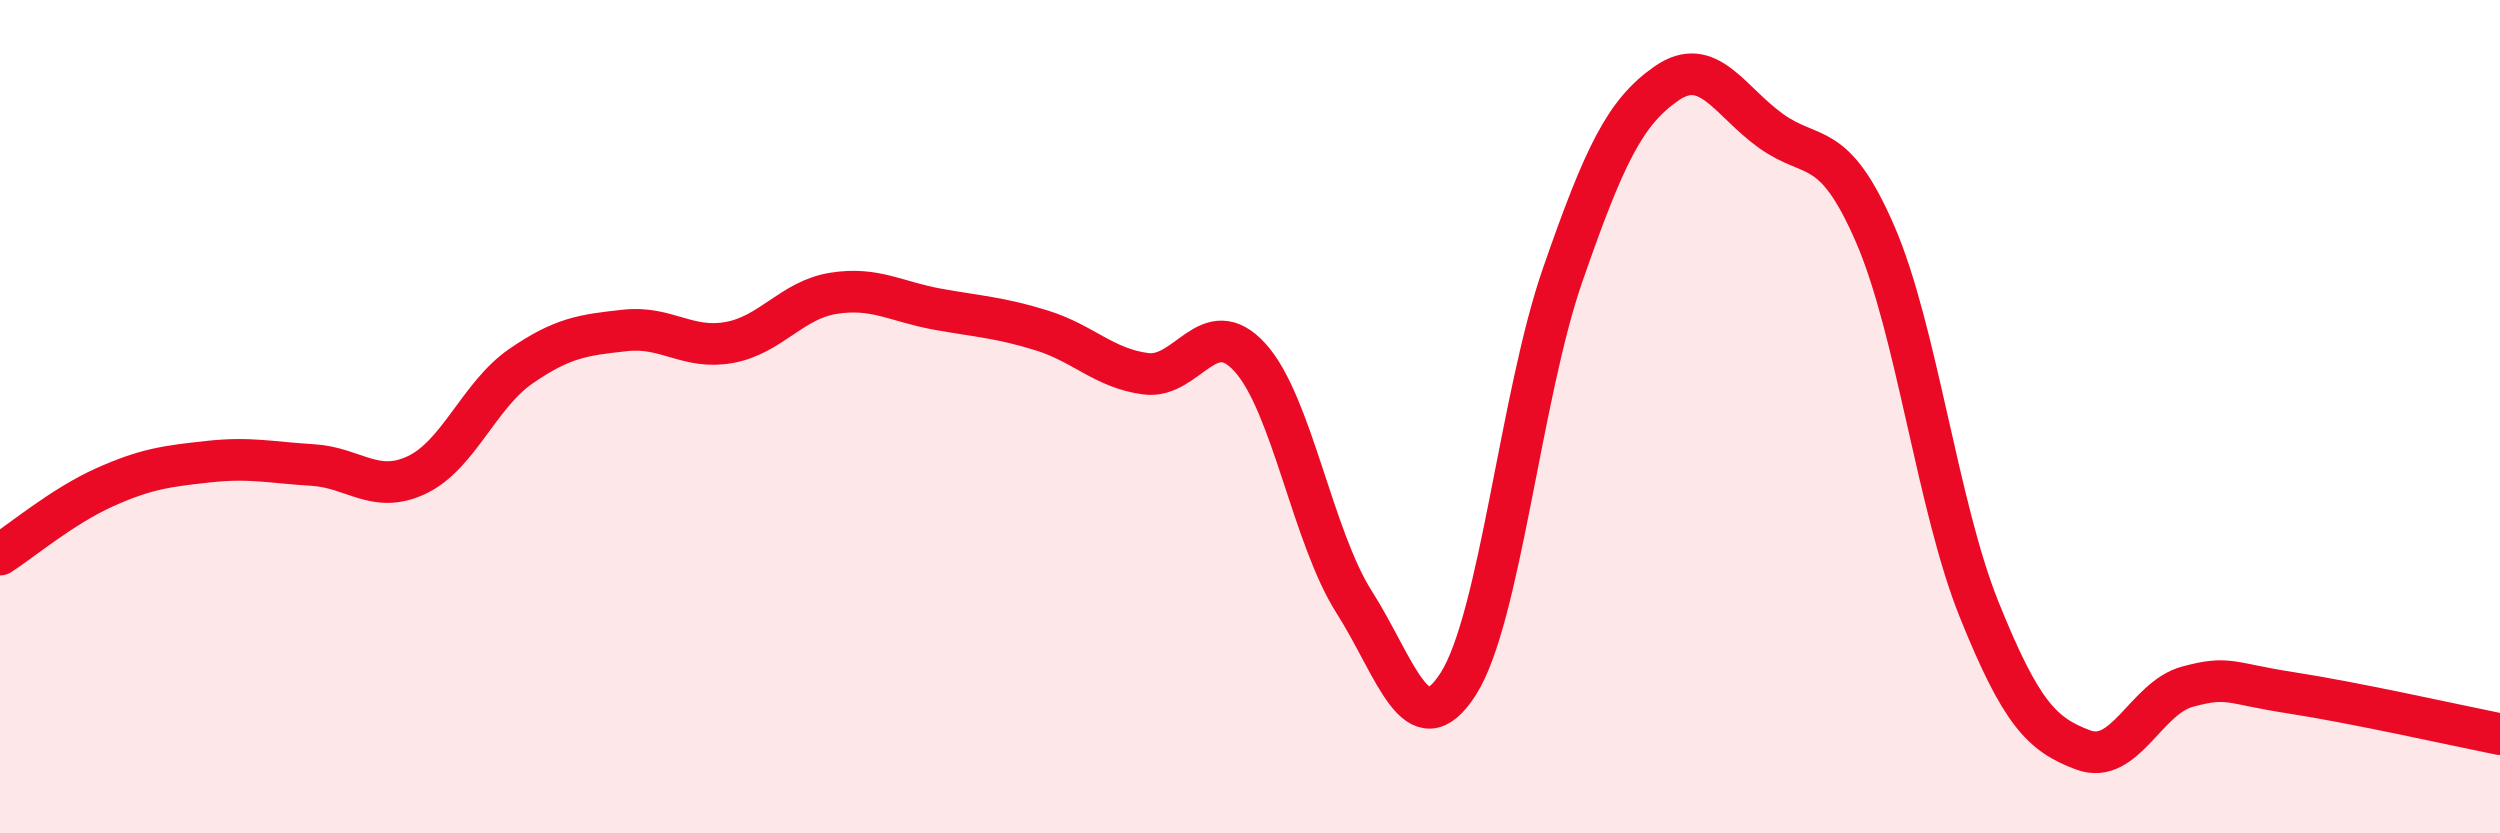 
    <svg width="60" height="20" viewBox="0 0 60 20" xmlns="http://www.w3.org/2000/svg">
      <path
        d="M 0,13.31 C 0.5,12.99 1.5,12.15 2.5,11.7 C 3.5,11.25 4,11.19 5,11.08 C 6,10.97 6.5,11.1 7.5,11.16 C 8.5,11.22 9,11.87 10,11.4 C 11,10.93 11.5,9.48 12.5,8.79 C 13.5,8.1 14,8.04 15,7.93 C 16,7.82 16.5,8.4 17.5,8.22 C 18.5,8.04 19,7.2 20,7.04 C 21,6.88 21.5,7.24 22.5,7.42 C 23.5,7.6 24,7.62 25,7.93 C 26,8.24 26.5,8.84 27.5,8.97 C 28.5,9.1 29,7.48 30,8.58 C 31,9.68 31.5,12.88 32.5,14.45 C 33.5,16.02 34,17.98 35,16.41 C 36,14.84 36.5,9.49 37.5,6.61 C 38.5,3.73 39,2.69 40,2 C 41,1.31 41.5,2.42 42.5,3.14 C 43.5,3.86 44,3.31 45,5.61 C 46,7.91 46.5,12.15 47.5,14.63 C 48.5,17.11 49,17.63 50,18 C 51,18.37 51.5,16.75 52.5,16.48 C 53.5,16.21 53.5,16.4 55,16.63 C 56.5,16.86 59,17.42 60,17.62L60 20L0 20Z"
        fill="#EB0A25"
        opacity="0.1"
        stroke-linecap="round"
        stroke-linejoin="round"
      />
      <path
        d="M 0,13.31 C 0.5,12.99 1.5,12.15 2.5,11.7 C 3.5,11.25 4,11.19 5,11.08 C 6,10.97 6.5,11.1 7.5,11.16 C 8.5,11.22 9,11.87 10,11.4 C 11,10.93 11.5,9.48 12.5,8.79 C 13.5,8.1 14,8.04 15,7.93 C 16,7.82 16.5,8.4 17.5,8.22 C 18.5,8.04 19,7.2 20,7.04 C 21,6.88 21.5,7.24 22.5,7.42 C 23.5,7.6 24,7.62 25,7.93 C 26,8.24 26.5,8.84 27.5,8.97 C 28.5,9.1 29,7.48 30,8.58 C 31,9.68 31.5,12.88 32.5,14.45 C 33.5,16.02 34,17.98 35,16.41 C 36,14.84 36.5,9.49 37.5,6.61 C 38.5,3.73 39,2.69 40,2 C 41,1.31 41.5,2.42 42.5,3.14 C 43.5,3.86 44,3.31 45,5.61 C 46,7.91 46.5,12.15 47.5,14.63 C 48.5,17.11 49,17.63 50,18 C 51,18.37 51.5,16.75 52.5,16.48 C 53.5,16.21 53.5,16.4 55,16.63 C 56.5,16.86 59,17.42 60,17.62"
        stroke="#EB0A25"
        stroke-width="1"
        fill="none"
        stroke-linecap="round"
        stroke-linejoin="round"
      />
    </svg>
  